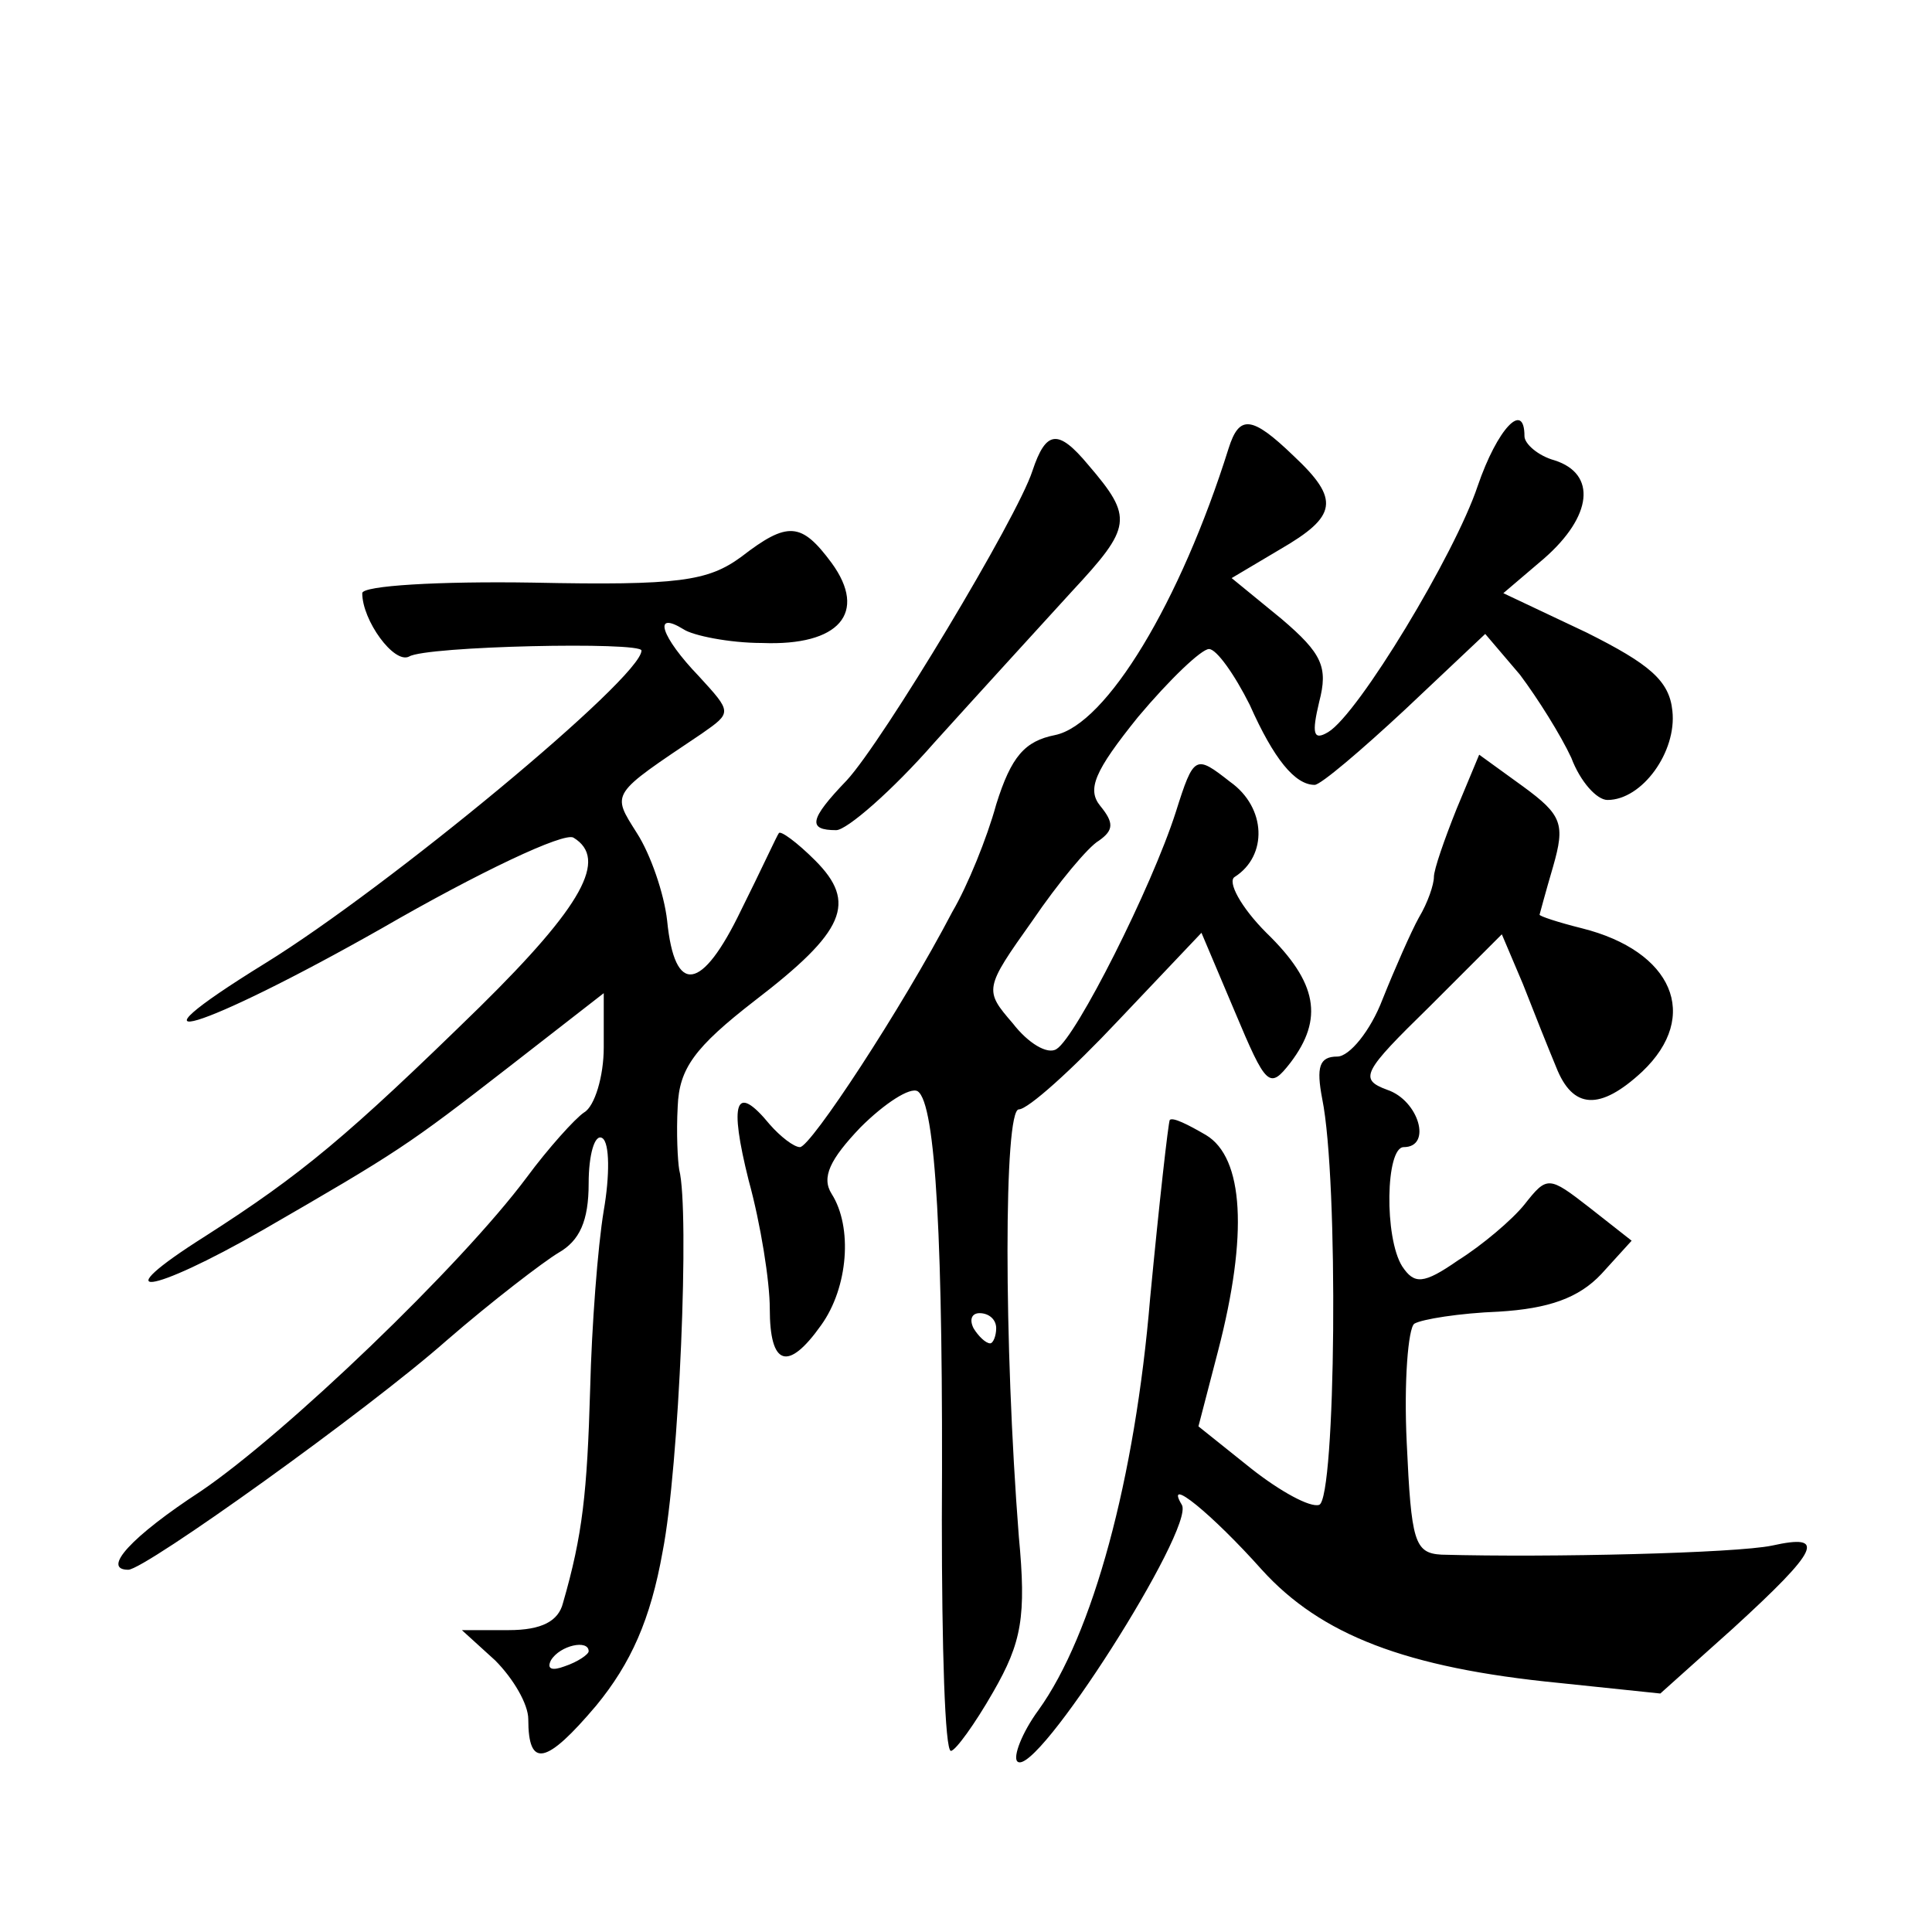 <?xml version="1.0" standalone="no"?>
<!DOCTYPE svg PUBLIC "-//W3C//DTD SVG 20010904//EN"
 "http://www.w3.org/TR/2001/REC-SVG-20010904/DTD/svg10.dtd">
<svg version="1.0" xmlns="http://www.w3.org/2000/svg"
 width="128pt" height="128pt" viewBox="0 0 128 128"
 preserveAspectRatio="xMidYMid meet">
<g transform="translate(0,128) scale(0.1,-0.1)"
fill="#0" stroke="none">
<path d="M814 983 c-32 -102 -81 -183 -115 -190 -20 -4 -29 -14 -39 -46 -6 -22
-19 -54 -29 -71 -34 -65 -94 -156 -101 -156 -4 0 -13 7 -20 15 -23 28 -27 15 -14
-37 8 -29 14 -67 14 -85 0 -38 12 -42 34 -11 18 25 21 65 7 87 -7 11 -1 23 19 44
16 16 33 27 38 24 12 -8 17 -100 16 -284 0 -84 2 -153 6 -153 3 0 16 18 28 39 19
33 22 50 17 103 -10 128 -10 283 0 283 6 0 35 26 66 59 l55 58 22 -52 c21 -50 23
-52 37 -34 22 29 18 53 -16 86 -17 17 -26 34 -21 37 22 14 21 46 -3 63 -23 18 -24
18 -36 -20 -16 -50 -66 -149 -79 -157 -6 -4 -19 4 -29 17 -19 22 -19 23 13 68 17
25 37 49 44 53 10 7 10 12 1 23 -9 11 -4 23 25 59 21 25 42 45 47 45 5 0 17 -17
27 -37 16 -36 30 -53 43 -53 4 0 31 23 60 50 l53 50 23 -27 c12 -16 27 -40 34 -55
6 -16 17 -28 24 -28 23 0 46 32 43 59 -2 20 -15 31 -57 52 l-55 26 27 23 c32 28
35 56 7 65 -11 3 -20 11 -20 16 0 24 -18 5 -31 -33 -15 -45 -79 -151 -99 -163 -10
-6 -11 -1 -6 20 6 23 2 32 -25 55 l-33 27 32 19 c38 22 40 33 9 62 -28 27 -36 27
-43 5z m-154 -583 c0 -5 -2 -10 -4 -10 -3 0 -8 5 -11 10 -3 6 -1 10 4 10 6 0 11
-4 11 -10z M684 968 c-10 -31 -99 -179 -123 -205 -25 -26 -26 -33 -7 -33 7 0 37
26 65 58 28 31 70 77 91 100 40 43 41 49 11 84 -20 24 -28 23 -37 -4z M491 911
c-22 -16 -41 -19 -138 -17 -62 1 -113 -2 -113 -7 0 -18 21 -47 31 -42 11 7 154
10 154 4 0 -18 -168 -157 -249 -207 -102 -63 -43 -45 77 23 64 37 121 64 127 60
23 -14 6 -45 -62 -112 -88 -86 -118 -111 -182 -152 -68 -43 -37 -39 38 4 90 52
96 56 163 108 l63 49 0 -36 c0 -19 -6 -39 -13 -43 -6 -4 -24 -24 -38 -43 -44 -59
-160 -170 -216 -208 -46 -30 -66 -52 -48 -52 11 0 159 106 211 152 30 26 64 52
74 58 14 8 20 21 20 46 0 19 4 33 9 30 5 -3 5 -25 1 -48 -4 -24 -8 -77 -9 -118
-2 -69 -5 -97 -18 -142 -3 -12 -14 -18 -36 -18 l-31 0 22 -20 c12 -12 22 -29 22
-39 0 -33 12 -30 45 9 23 28 36 57 44 102 11 56 18 226 11 253 -1 6 -2 24 -1 42
1 25 11 39 51 70 60 46 68 65 40 93 -12 12 -23 20 -24 18 -1 -1 -12 -25 -25 -51
-26 -54 -44 -57 -49 -7 -2 18 -11 44 -20 58 -17 27 -18 25 43 66 20 14 20 14 -2
38 -25 26 -31 44 -10 31 6 -4 30 -9 52 -9 51 -2 70 20 46 53 -20 27 -29 28 -60
4z m-101 -725 c0 -2 -7 -7 -16 -10 -8 -3 -12 -2 -9 4 6 10 25 14 25 6z M965 744
c-8 -20 -15 -40 -15 -45 0 -5 -4 -17 -10 -27 -5 -9 -16 -34 -24 -54 -8 -21 -22
-38 -30 -38 -12 0 -14 -7 -10 -28 11 -54 9 -265 -2 -269 -6 -2 -26 9 -45 24 l-35
28 13 50 c20 77 17 128 -8 143 -12 7 -22 12 -24 10 -1 -2 -7 -55 -13 -118 -10 -120
-38 -223 -74 -273 -11 -15 -17 -31 -14 -34 12 -12 118 155 109 170 -12 20 20 -6
53 -43 39 -43 95 -65 197 -75 l67 -7 48 43 c58 53 62 63 26 55 -24 -5 -147 -8 -219
-6 -18 1 -20 9 -23 74 -2 41 1 76 5 79 5 3 30 7 56 8 33 2 53 9 68 25 l20 22 -28
22 c-27 21 -28 21 -43 2 -8 -10 -28 -27 -44 -37 -23 -16 -29 -16 -37 -4 -12 19
-11 79 1 79 19 0 10 31 -11 38 -19 7 -16 12 28 55 l48 48 14 -33 c7 -18 17 -43
22 -55 11 -28 29 -29 57 -3 39 37 20 80 -40 95 -16 4 -28 8 -28 9 0 0 4 15 9 32
8 28 6 34 -20 53 l-29 21 -15 -36z"/>
</g>
</svg>
